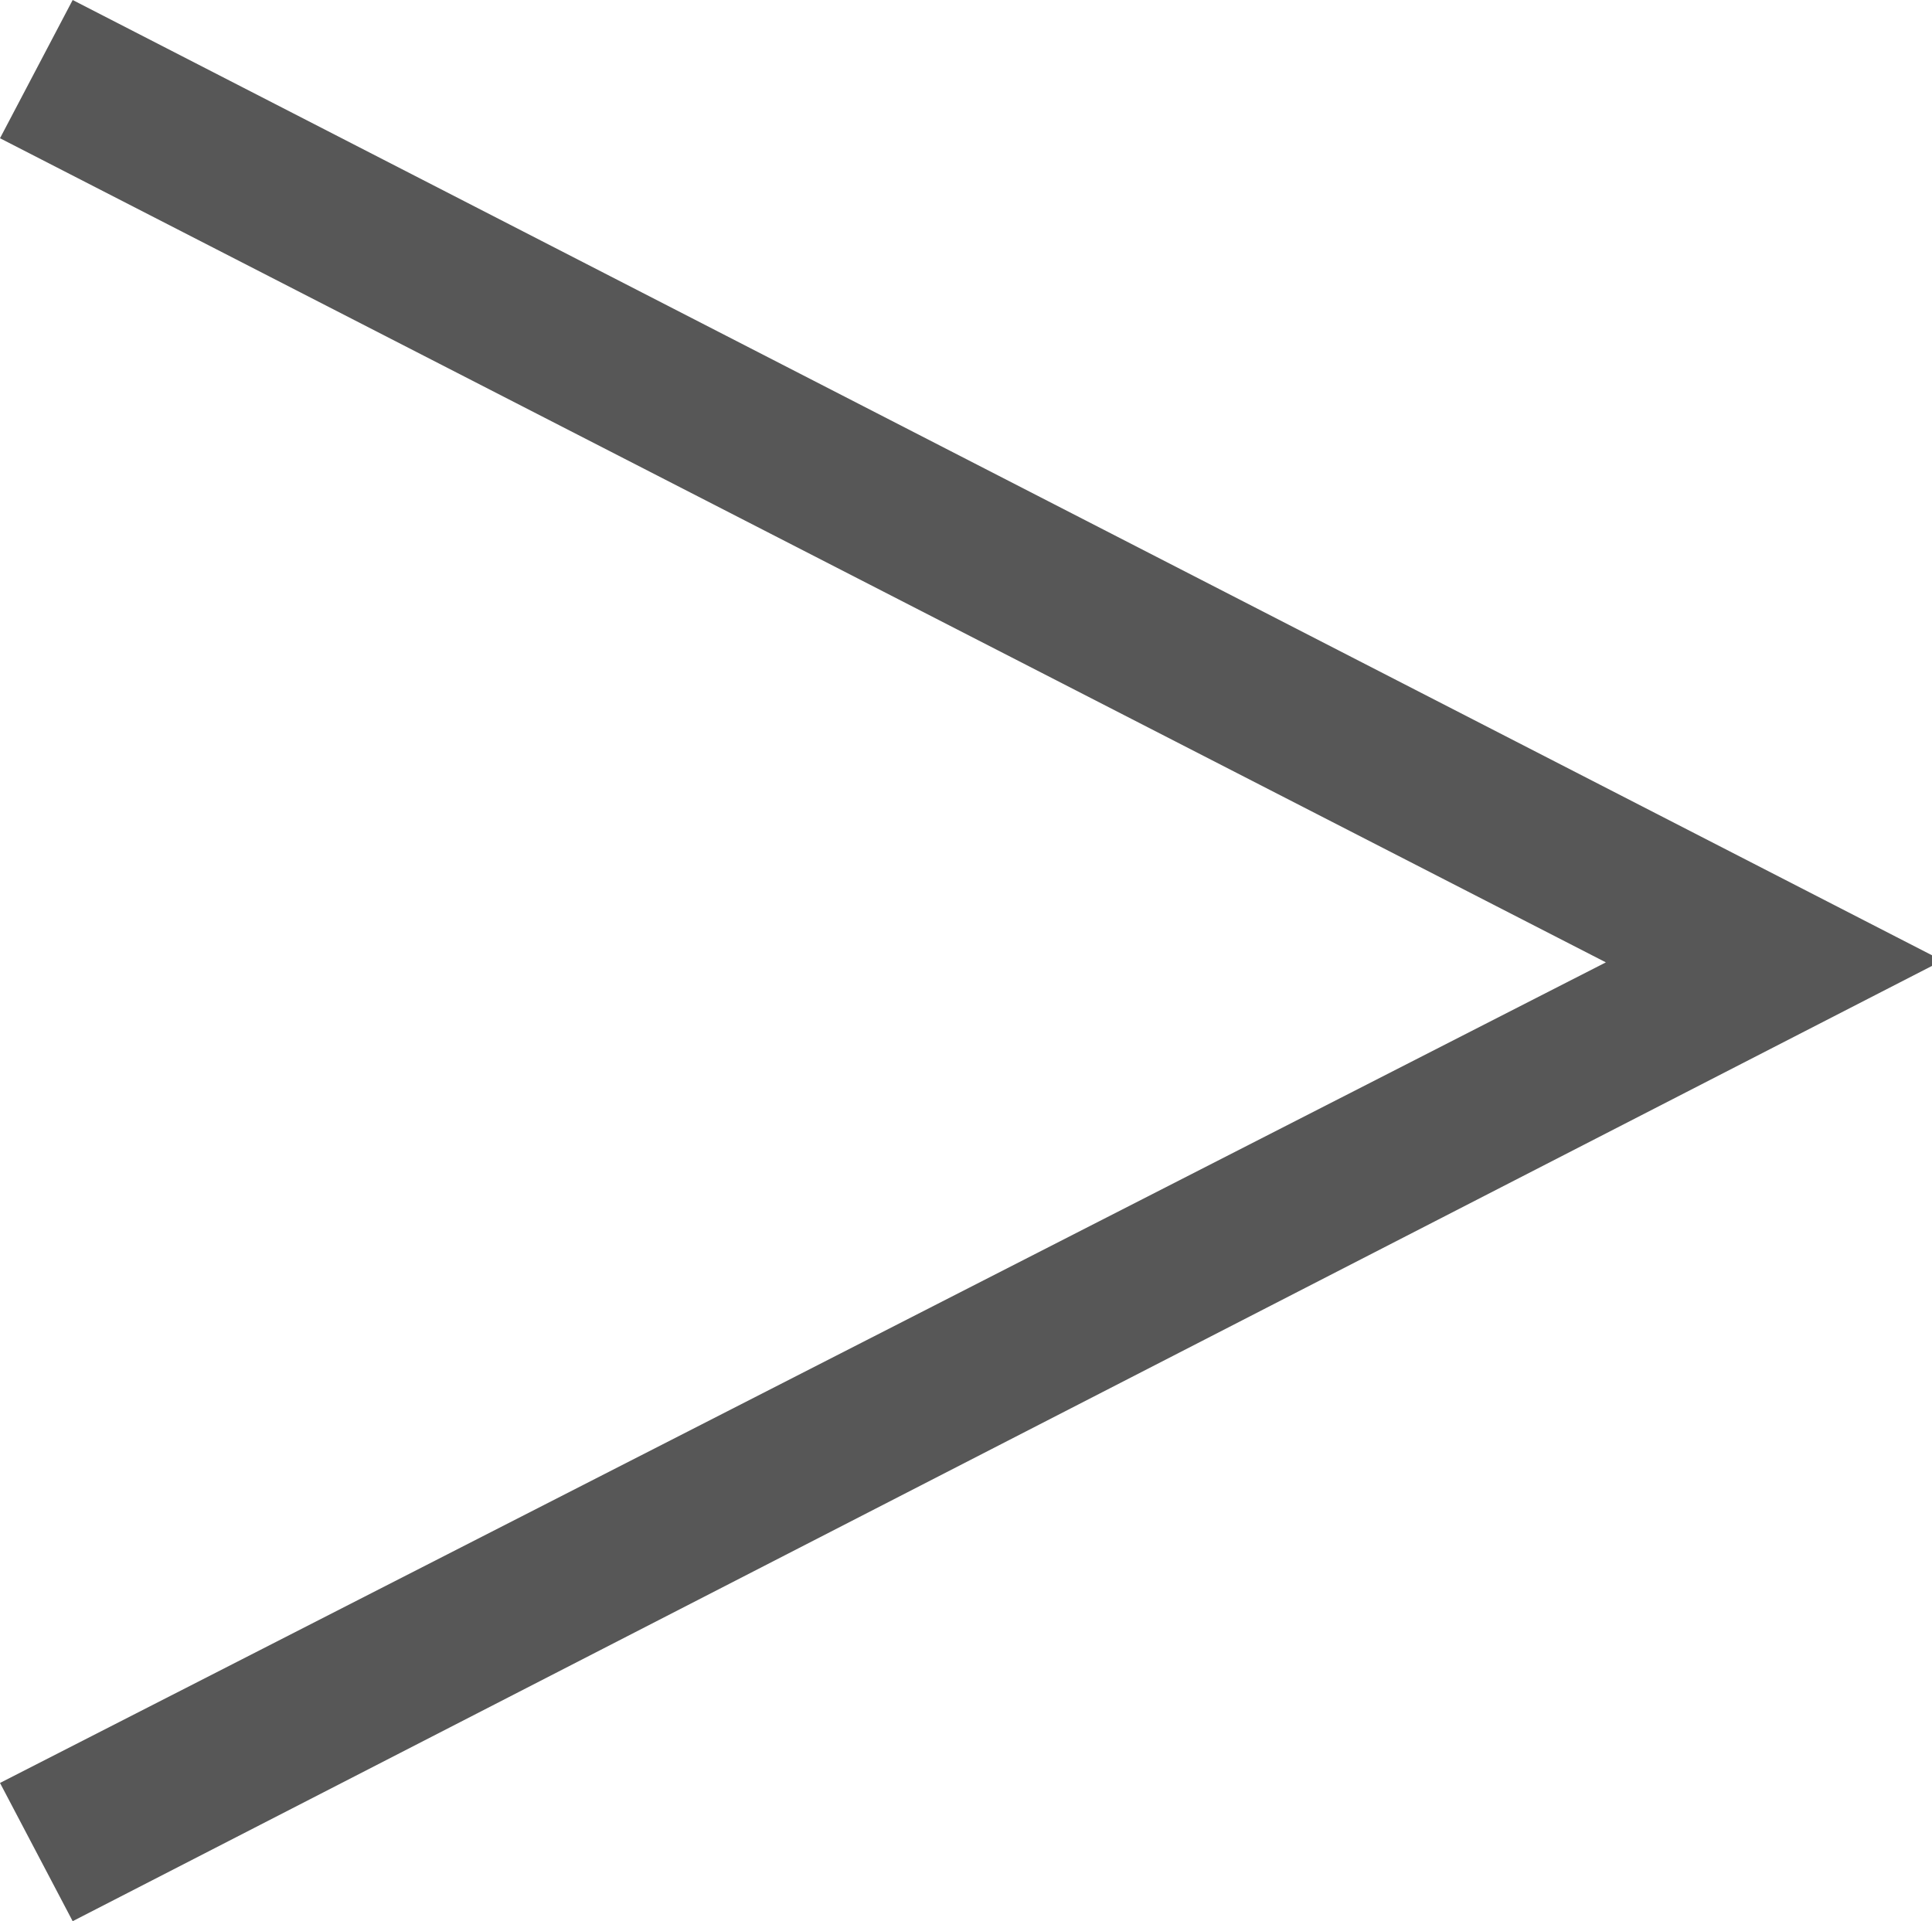 <svg xmlns="http://www.w3.org/2000/svg" viewBox="0 0 10.9 10.84"><defs><style>.cls-1{isolation:isolate;}.cls-2{fill:#575757;}</style></defs><g id="Layer_2" data-name="Layer 2"><g id="header"><g id="title" class="cls-1"><g class="cls-1"><path class="cls-2" d="M.41,0,10.9,5.39v.06L.41,10.84,0,10.06,9.06,5.43v0L0,.78Z"/></g></g></g></g></svg>